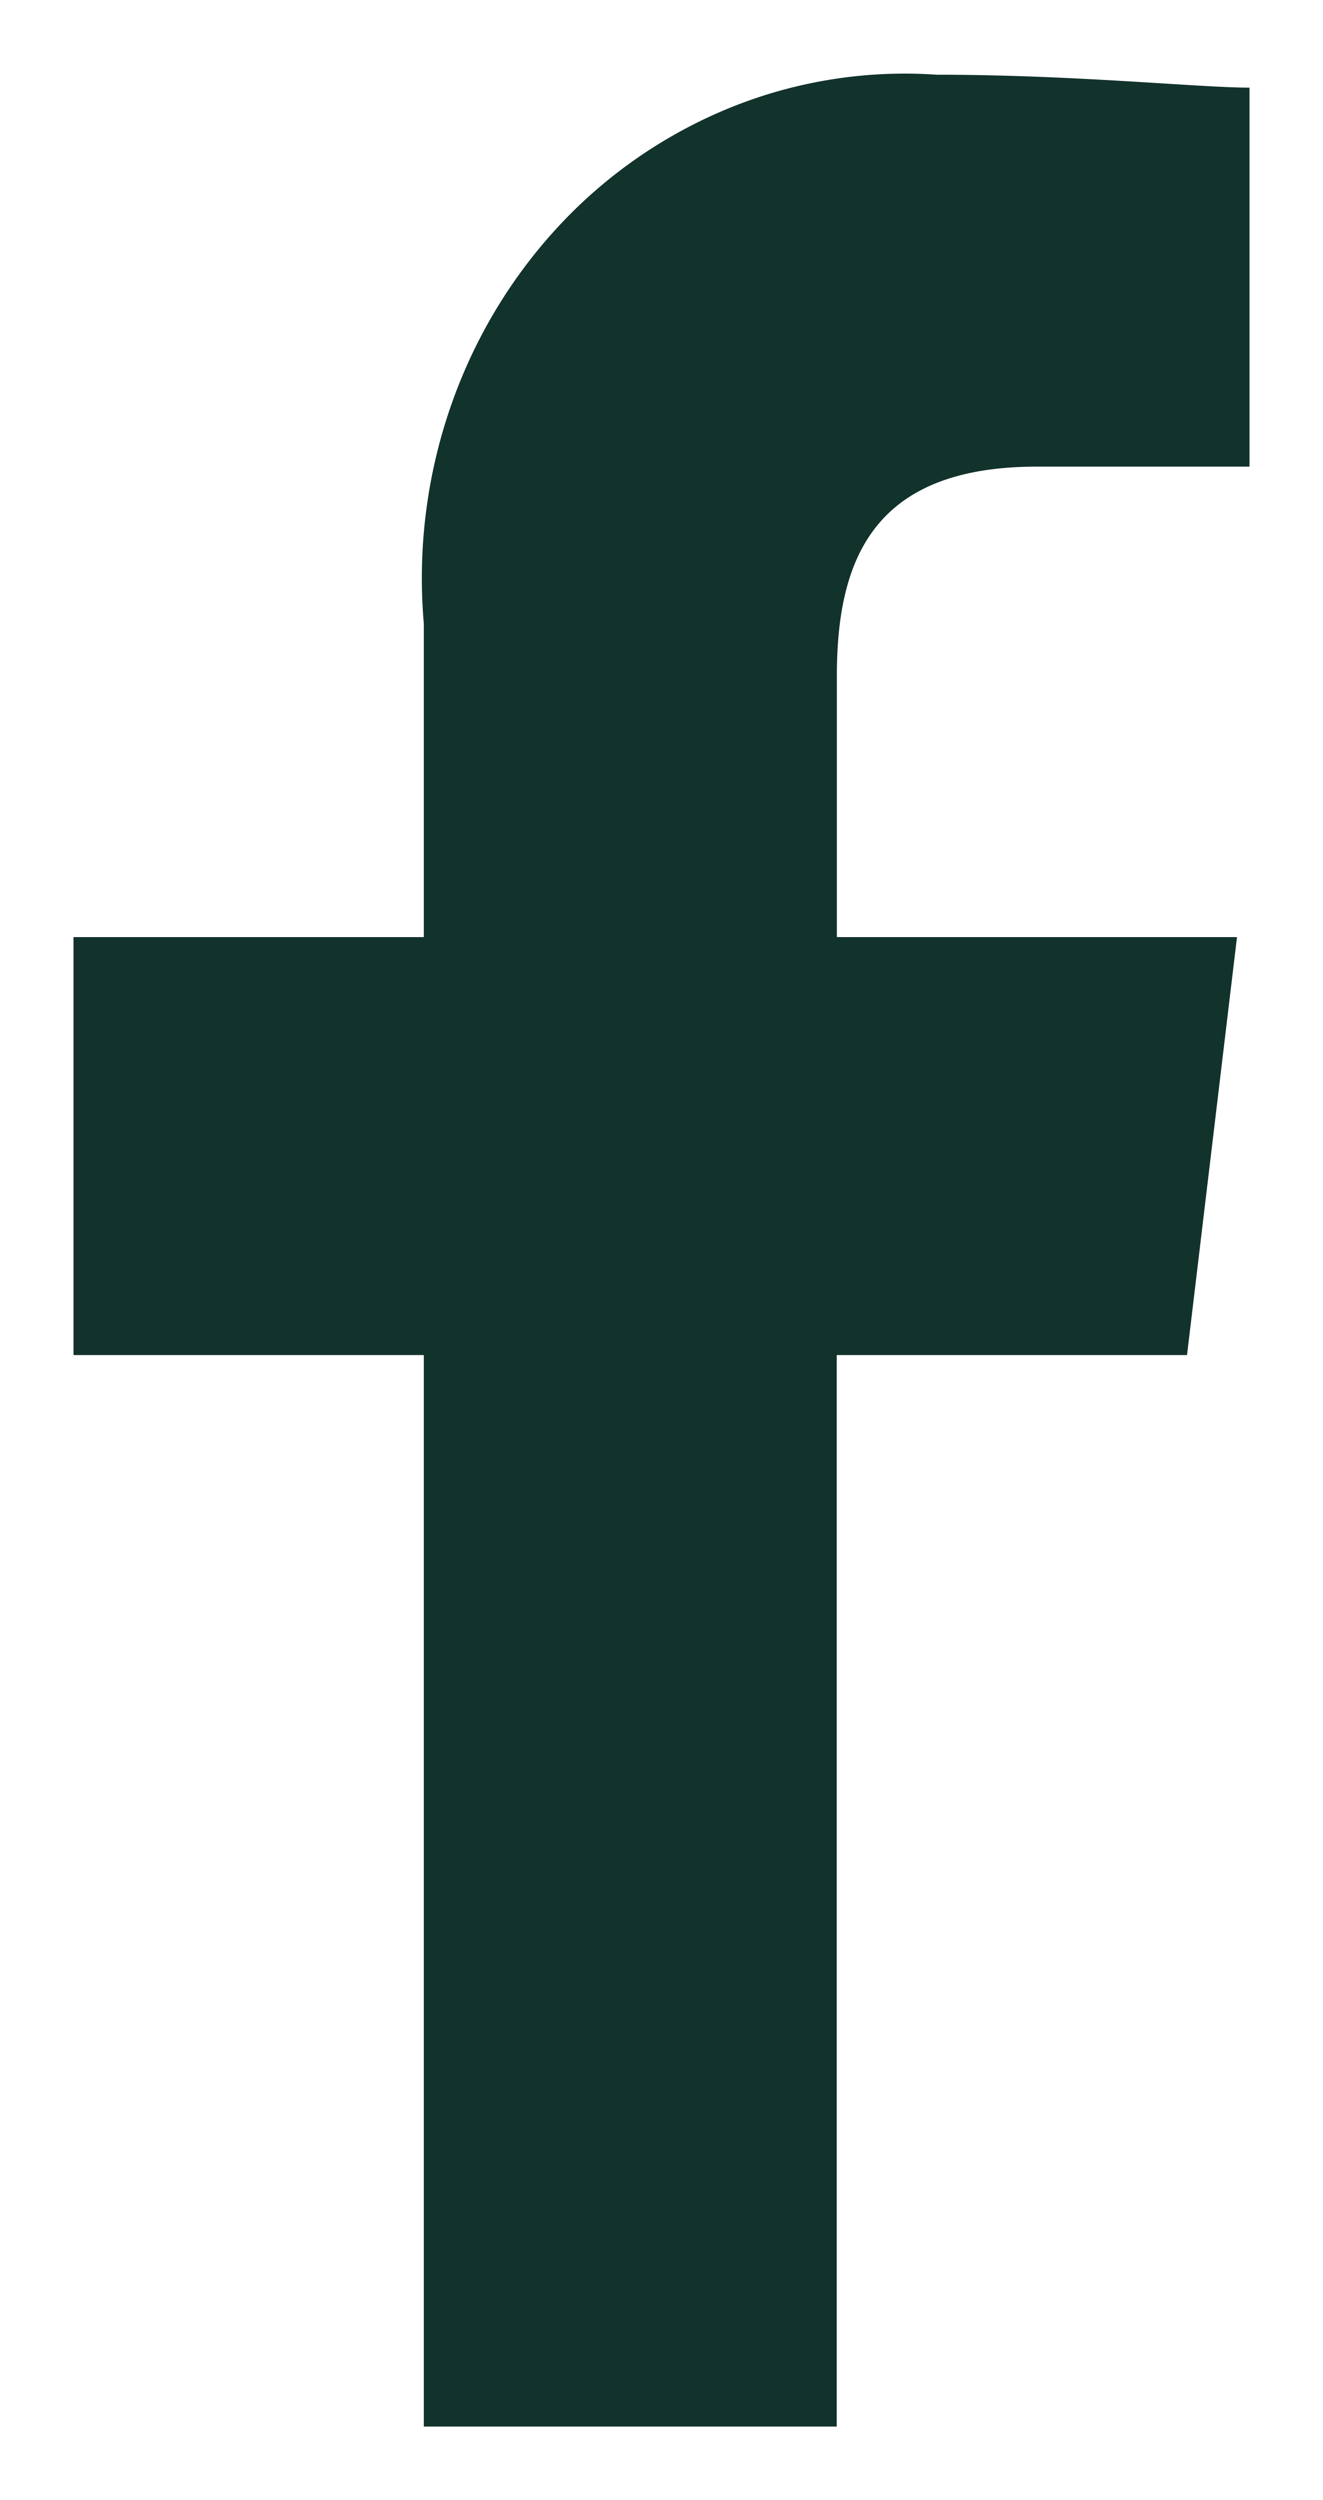 <svg width="9" height="17" viewBox="0 0 9 17" fill="none" xmlns="http://www.w3.org/2000/svg"><path fill-rule="evenodd" clip-rule="evenodd" d="M5.692 16.5V9.214h2.383l.34-2.842H5.693V4.595c0-.8.255-1.422 1.361-1.422H8.5V.596c-.34 0-1.191-.088-2.128-.088A3.16 3.16 0 0 0 4.98.727a3.277 3.277 0 0 0-1.176.807c-.331.355-.585.78-.744 1.247a3.57 3.57 0 0 0-.177 1.458v2.133H.5v2.842h2.383V16.5h2.809z" fill="#12322C"/></svg>